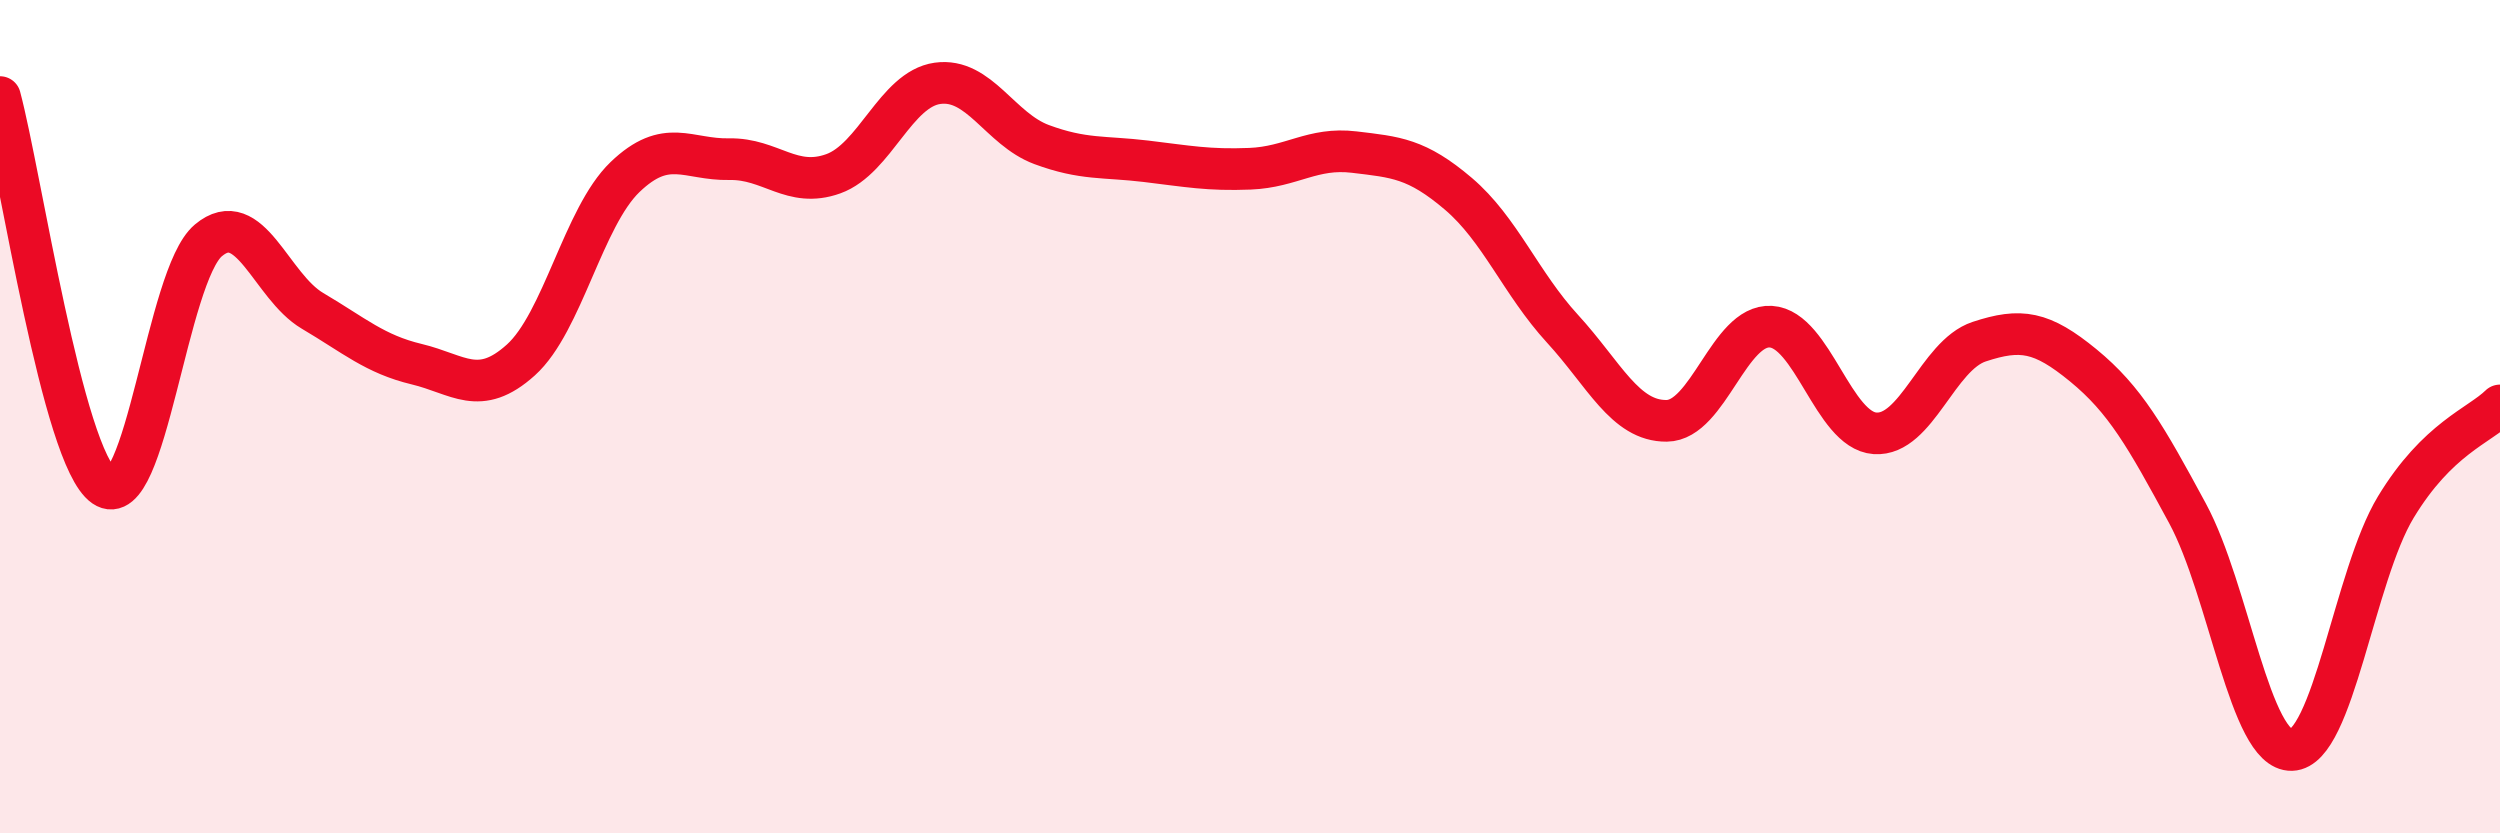 
    <svg width="60" height="20" viewBox="0 0 60 20" xmlns="http://www.w3.org/2000/svg">
      <path
        d="M 0,2.33 C 0.5,4.2 1.5,10.98 2.5,11.67 C 3.5,12.36 4,6.61 5,5.77 C 6,4.93 6.5,6.87 7.5,7.46 C 8.5,8.05 9,8.5 10,8.74 C 11,8.98 11.5,9.54 12.5,8.64 C 13.5,7.74 14,5.21 15,4.25 C 16,3.29 16.5,3.84 17.5,3.82 C 18.5,3.8 19,4.53 20,4.17 C 21,3.81 21.5,2.14 22.5,2 C 23.5,1.86 24,3.1 25,3.47 C 26,3.84 26.5,3.75 27.5,3.87 C 28.5,3.99 29,4.09 30,4.05 C 31,4.01 31.5,3.53 32.5,3.65 C 33.5,3.77 34,3.8 35,4.65 C 36,5.5 36.5,6.8 37.5,7.89 C 38.5,8.98 39,10.11 40,10.1 C 41,10.09 41.5,7.78 42.5,7.84 C 43.5,7.9 44,10.33 45,10.4 C 46,10.47 46.5,8.53 47.5,8.2 C 48.5,7.87 49,7.95 50,8.77 C 51,9.59 51.5,10.47 52.5,12.32 C 53.5,14.17 54,18.03 55,18 C 56,17.97 56.5,13.82 57.5,12.17 C 58.5,10.52 59.5,10.22 60,9.73L60 20L0 20Z"
        fill="#EB0A25"
        opacity="0.1"
        stroke-linecap="round"
        stroke-linejoin="round"
      />
      <path
        d="M 0,2.33 C 0.5,4.2 1.5,10.98 2.5,11.67 C 3.5,12.36 4,6.61 5,5.77 C 6,4.93 6.5,6.87 7.5,7.46 C 8.5,8.05 9,8.5 10,8.74 C 11,8.98 11.5,9.54 12.5,8.64 C 13.5,7.74 14,5.21 15,4.25 C 16,3.29 16.5,3.84 17.5,3.82 C 18.5,3.8 19,4.53 20,4.17 C 21,3.81 21.5,2.14 22.5,2 C 23.5,1.86 24,3.1 25,3.47 C 26,3.84 26.5,3.75 27.5,3.87 C 28.5,3.99 29,4.09 30,4.05 C 31,4.01 31.5,3.53 32.5,3.65 C 33.5,3.77 34,3.8 35,4.65 C 36,5.5 36.5,6.8 37.5,7.89 C 38.5,8.98 39,10.11 40,10.1 C 41,10.09 41.5,7.78 42.5,7.84 C 43.5,7.9 44,10.33 45,10.4 C 46,10.47 46.5,8.53 47.5,8.2 C 48.5,7.87 49,7.95 50,8.77 C 51,9.59 51.5,10.47 52.5,12.32 C 53.5,14.17 54,18.03 55,18 C 56,17.97 56.5,13.82 57.5,12.17 C 58.5,10.52 59.5,10.22 60,9.73"
        stroke="#EB0A25"
        stroke-width="1"
        fill="none"
        stroke-linecap="round"
        stroke-linejoin="round"
      />
    </svg>
  